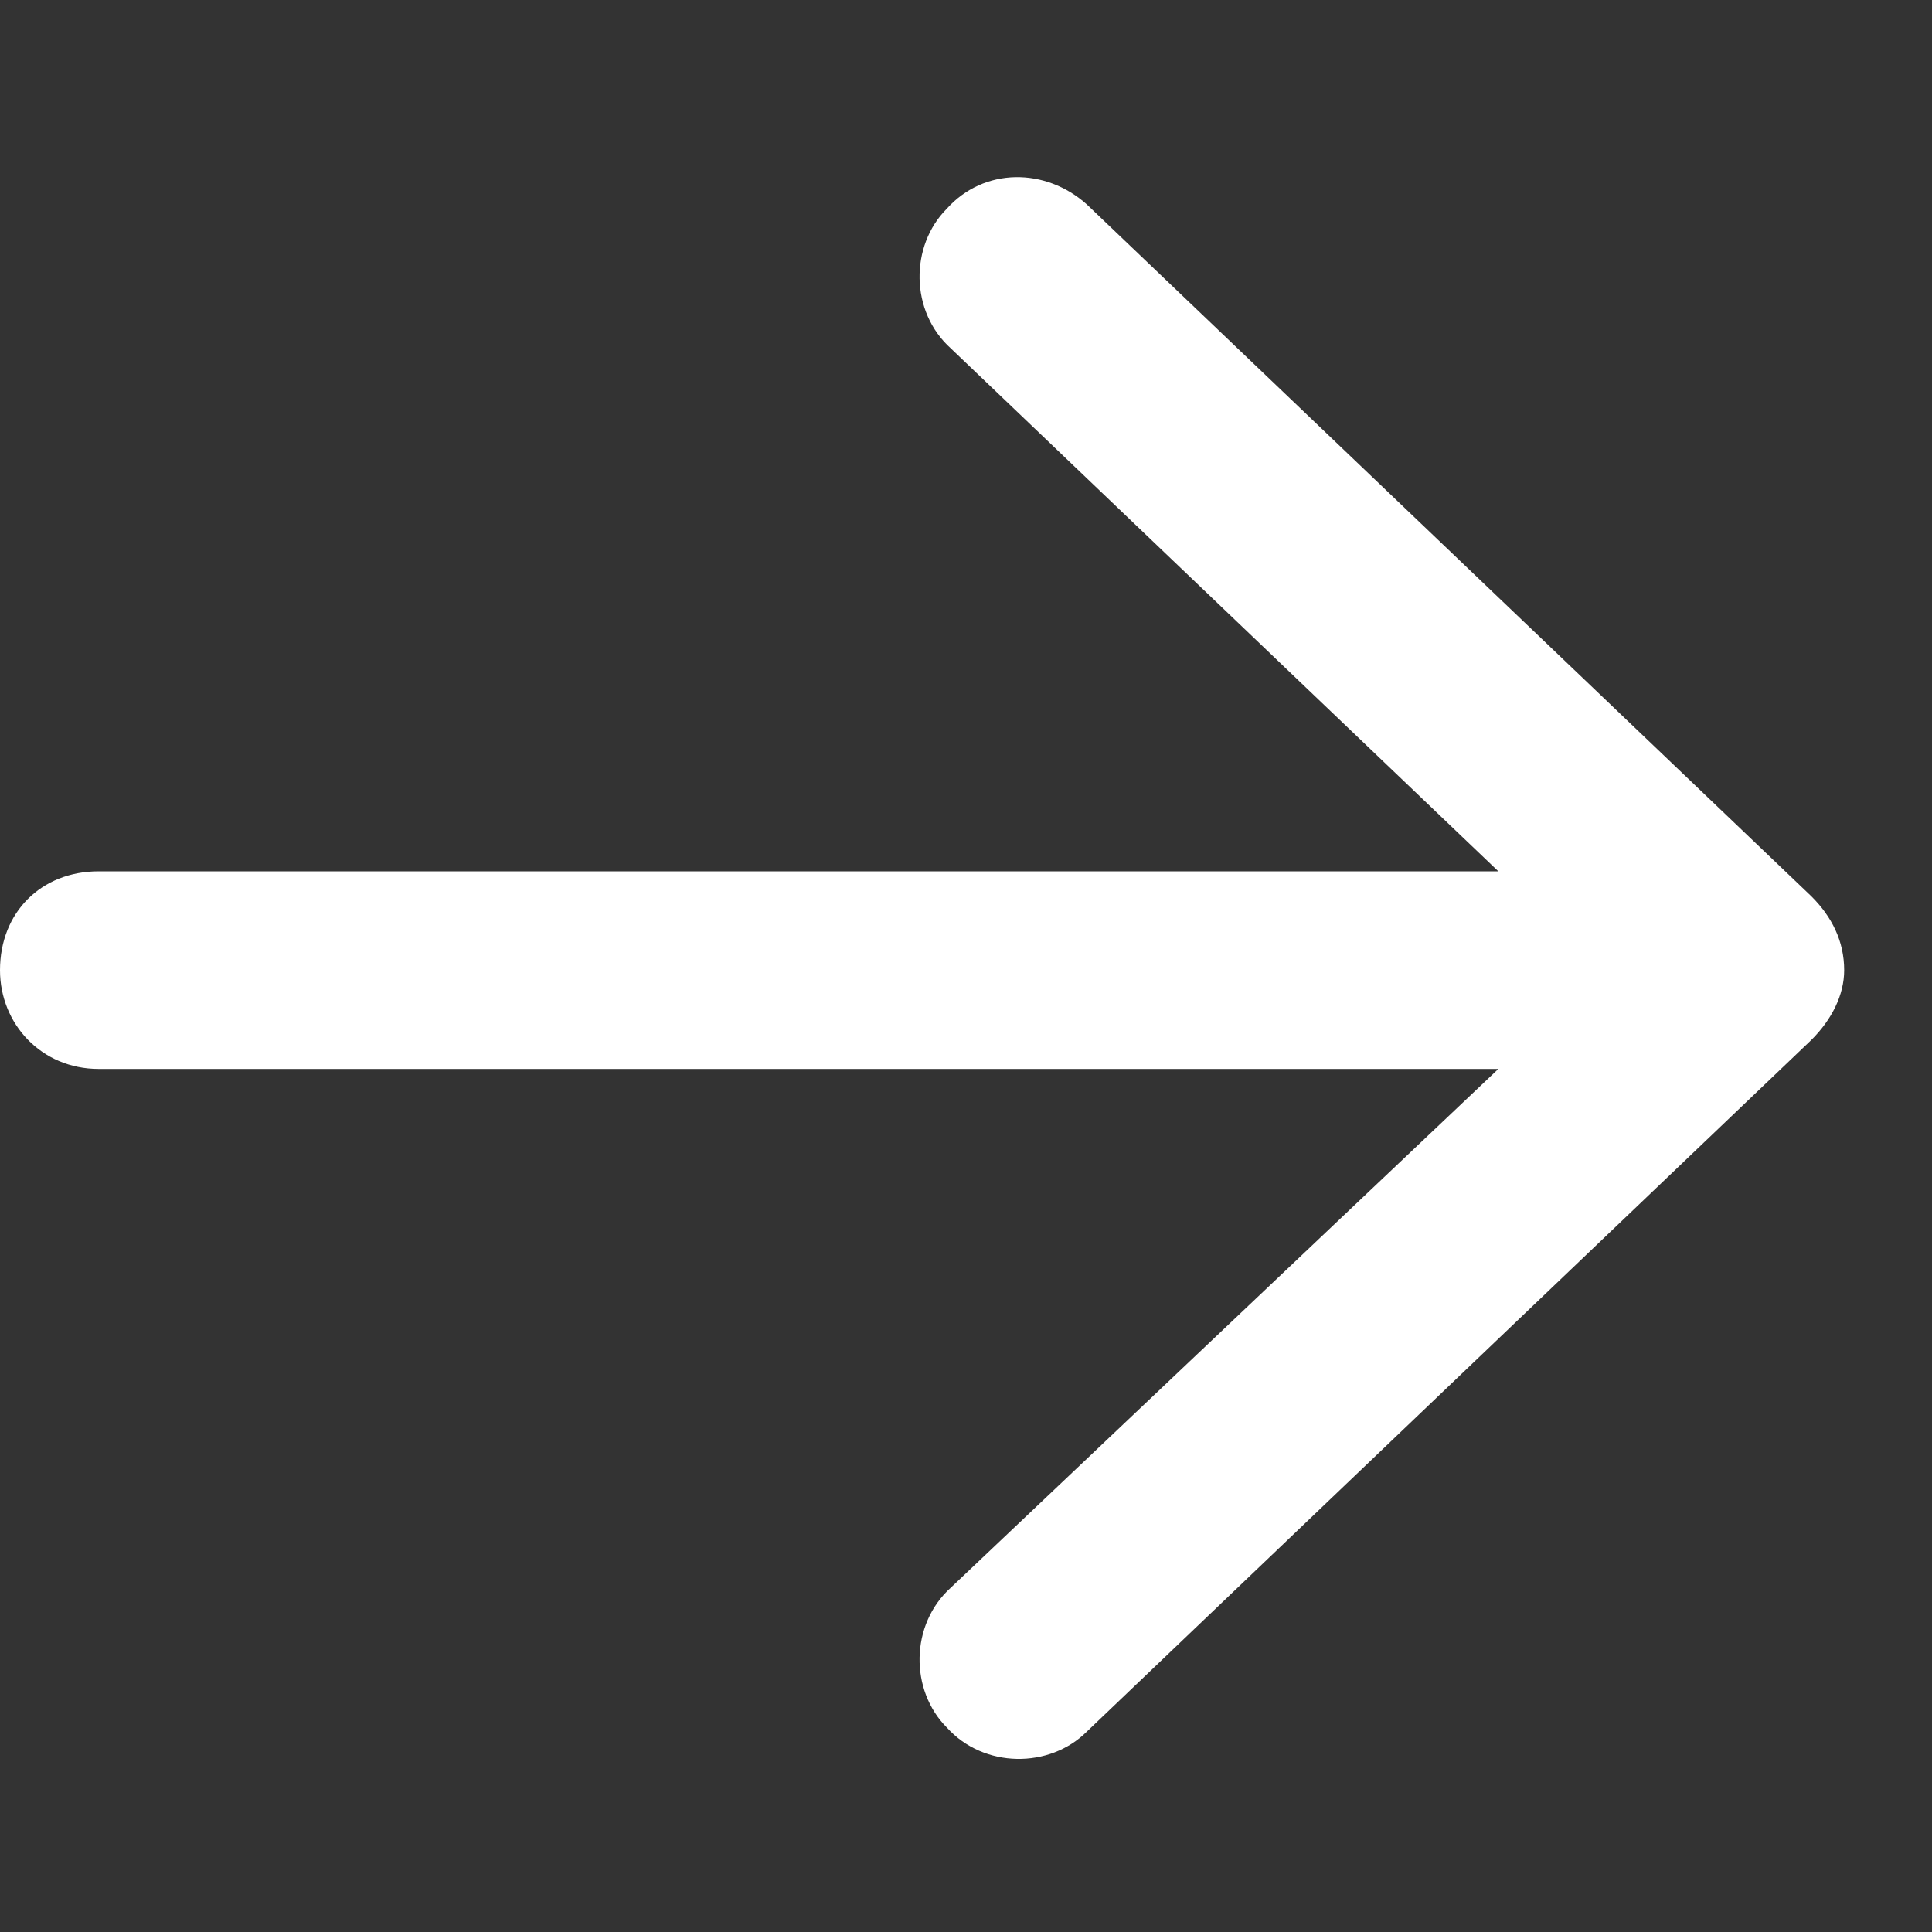 <svg width="11" height="11" viewBox="0 0 11 11" fill="none" xmlns="http://www.w3.org/2000/svg">
<rect x="0" y="0" width="11" height="11" fill="#333333" stroke="none"/>
<path d="M6.188 1.164L10.312 5.102C10.43 5.219 10.5 5.359 10.5 5.524C10.5 5.664 10.43 5.805 10.312 5.922L6.188 9.859C5.977 10.07 5.602 10.07 5.391 9.836C5.18 9.625 5.18 9.25 5.414 9.039L8.531 6.086H0.562C0.234 6.086 0 5.828 0 5.524C0 5.195 0.234 4.961 0.562 4.961H8.531L5.414 1.984C5.18 1.774 5.18 1.399 5.391 1.188C5.602 0.953 5.953 0.953 6.188 1.164Z" fill="white"/>
</svg>
